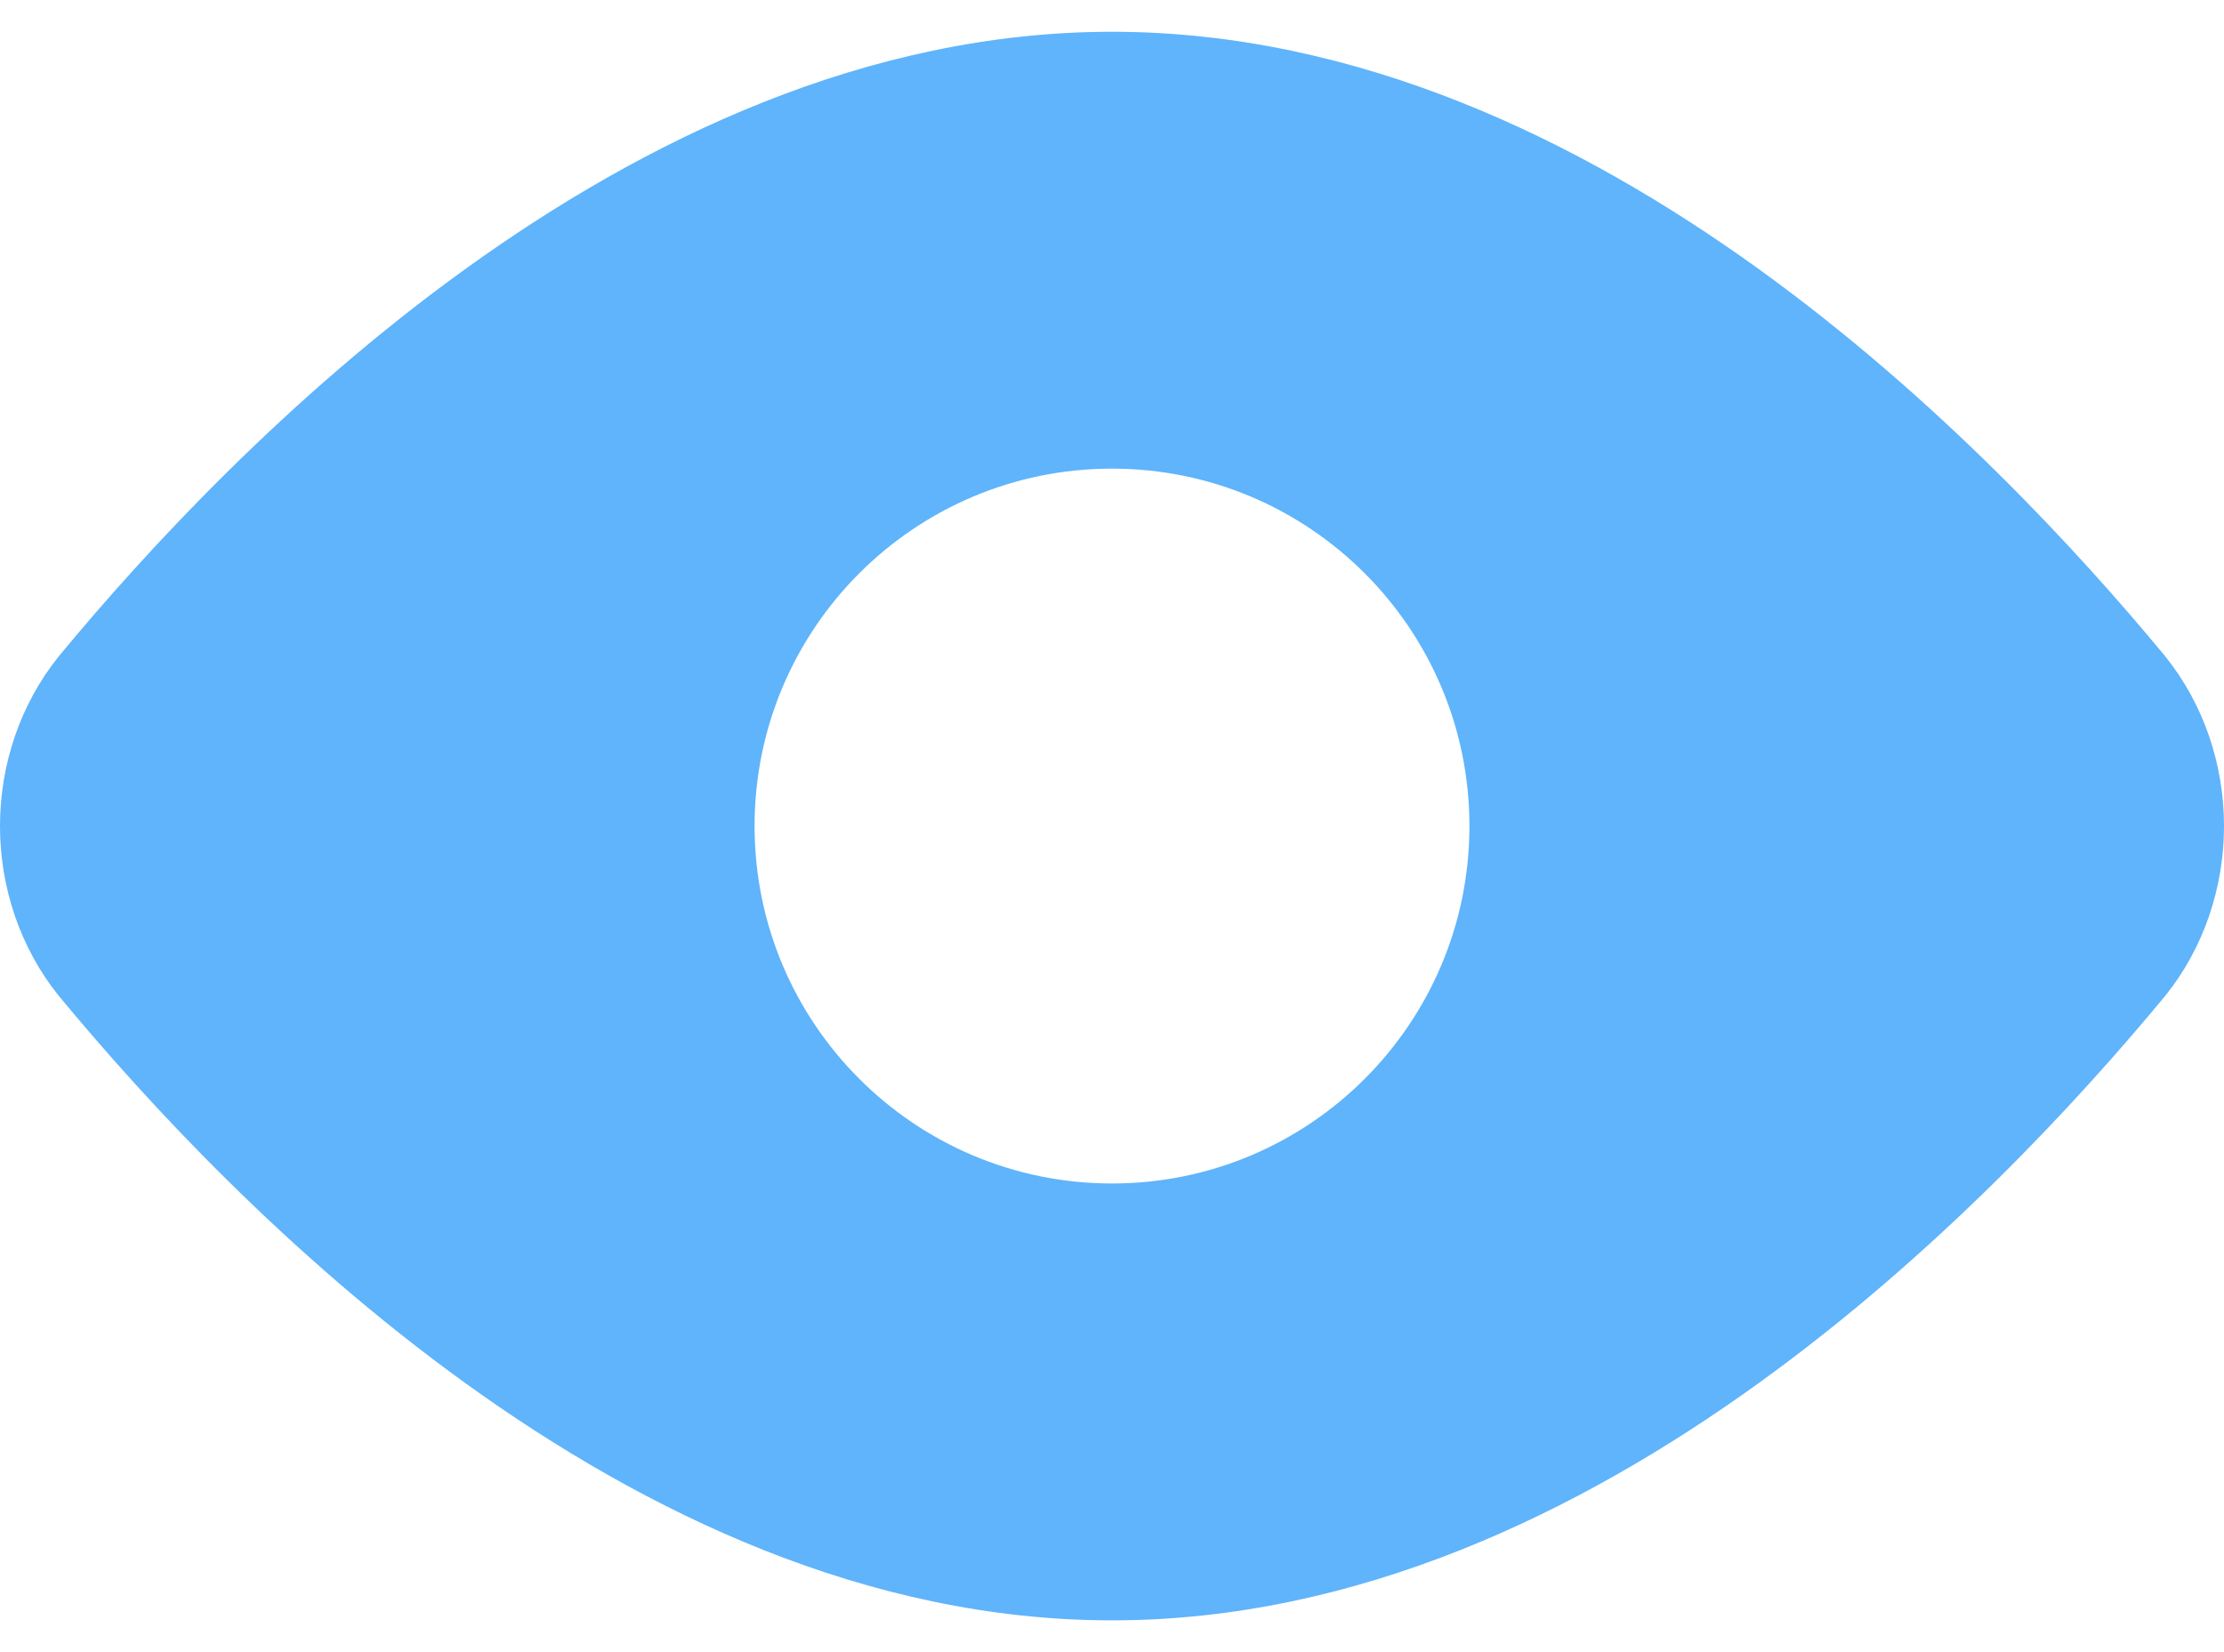 <?xml version="1.0" encoding="UTF-8"?> <svg xmlns="http://www.w3.org/2000/svg" width="35" height="26" viewBox="0 0 35 26" fill="none"><path fill-rule="evenodd" clip-rule="evenodd" d="M7.332 4.227C10.14 2.204 13.639 0.5 17.5 0.5C21.361 0.5 24.86 2.204 27.668 4.227C30.486 6.258 32.717 8.687 34.068 10.32L34.079 10.334C34.682 11.084 35 12.035 35 13C35 13.965 34.682 14.916 34.079 15.667L34.068 15.68C32.717 17.313 30.486 19.742 27.668 21.773C24.86 23.796 21.361 25.5 17.5 25.5C13.639 25.5 10.14 23.796 7.332 21.773C4.514 19.742 2.283 17.313 0.932 15.68L0.921 15.667C0.318 14.916 0 13.965 0 13C0 12.035 0.318 11.084 0.921 10.334L0.932 10.32C2.283 8.687 4.514 6.258 7.332 4.227ZM17.5 18.625C20.606 18.625 23.125 16.106 23.125 13C23.125 9.893 20.606 7.375 17.5 7.375C14.393 7.375 11.875 9.893 11.875 13C11.875 16.106 14.393 18.625 17.5 18.625Z" fill="#5FB4FB"></path></svg> 